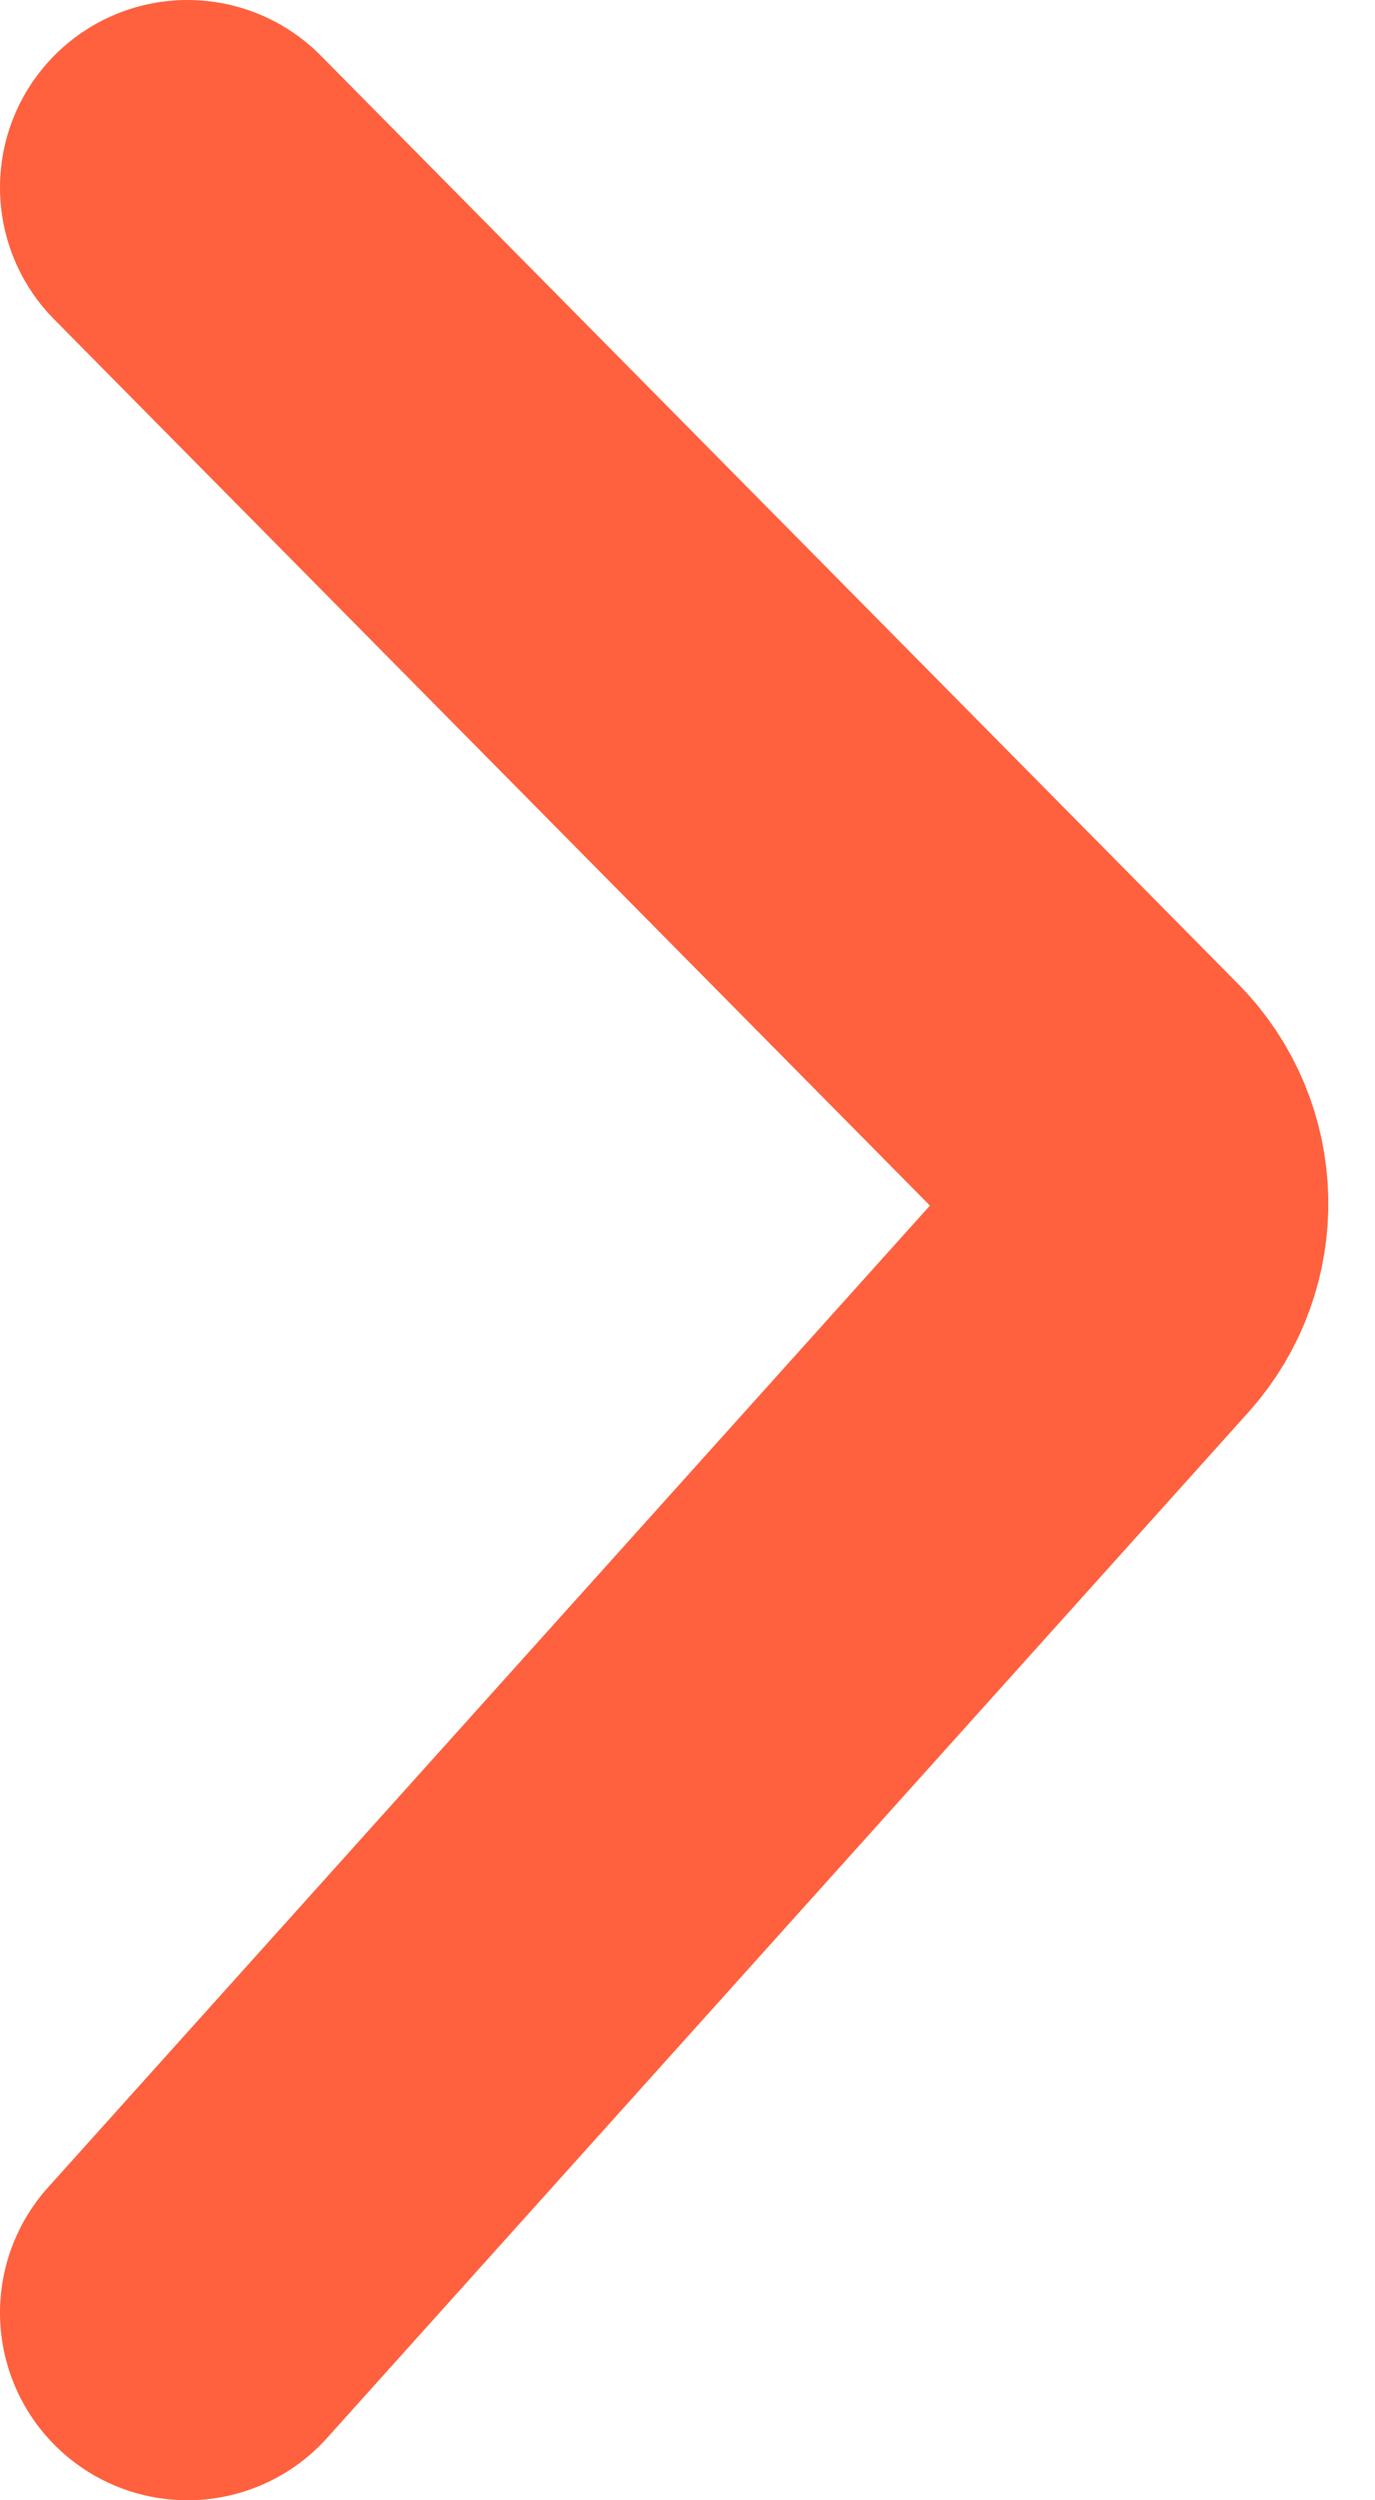 <svg width="11" height="20" viewBox="0 0 11 20" fill="none" xmlns="http://www.w3.org/2000/svg">
<path d="M1.5 18.5L8.87 10.296C9.224 9.903 9.21 9.301 8.838 8.925L1.5 1.5" stroke="#FF603D" stroke-width="3" stroke-linecap="round"/>
</svg>
